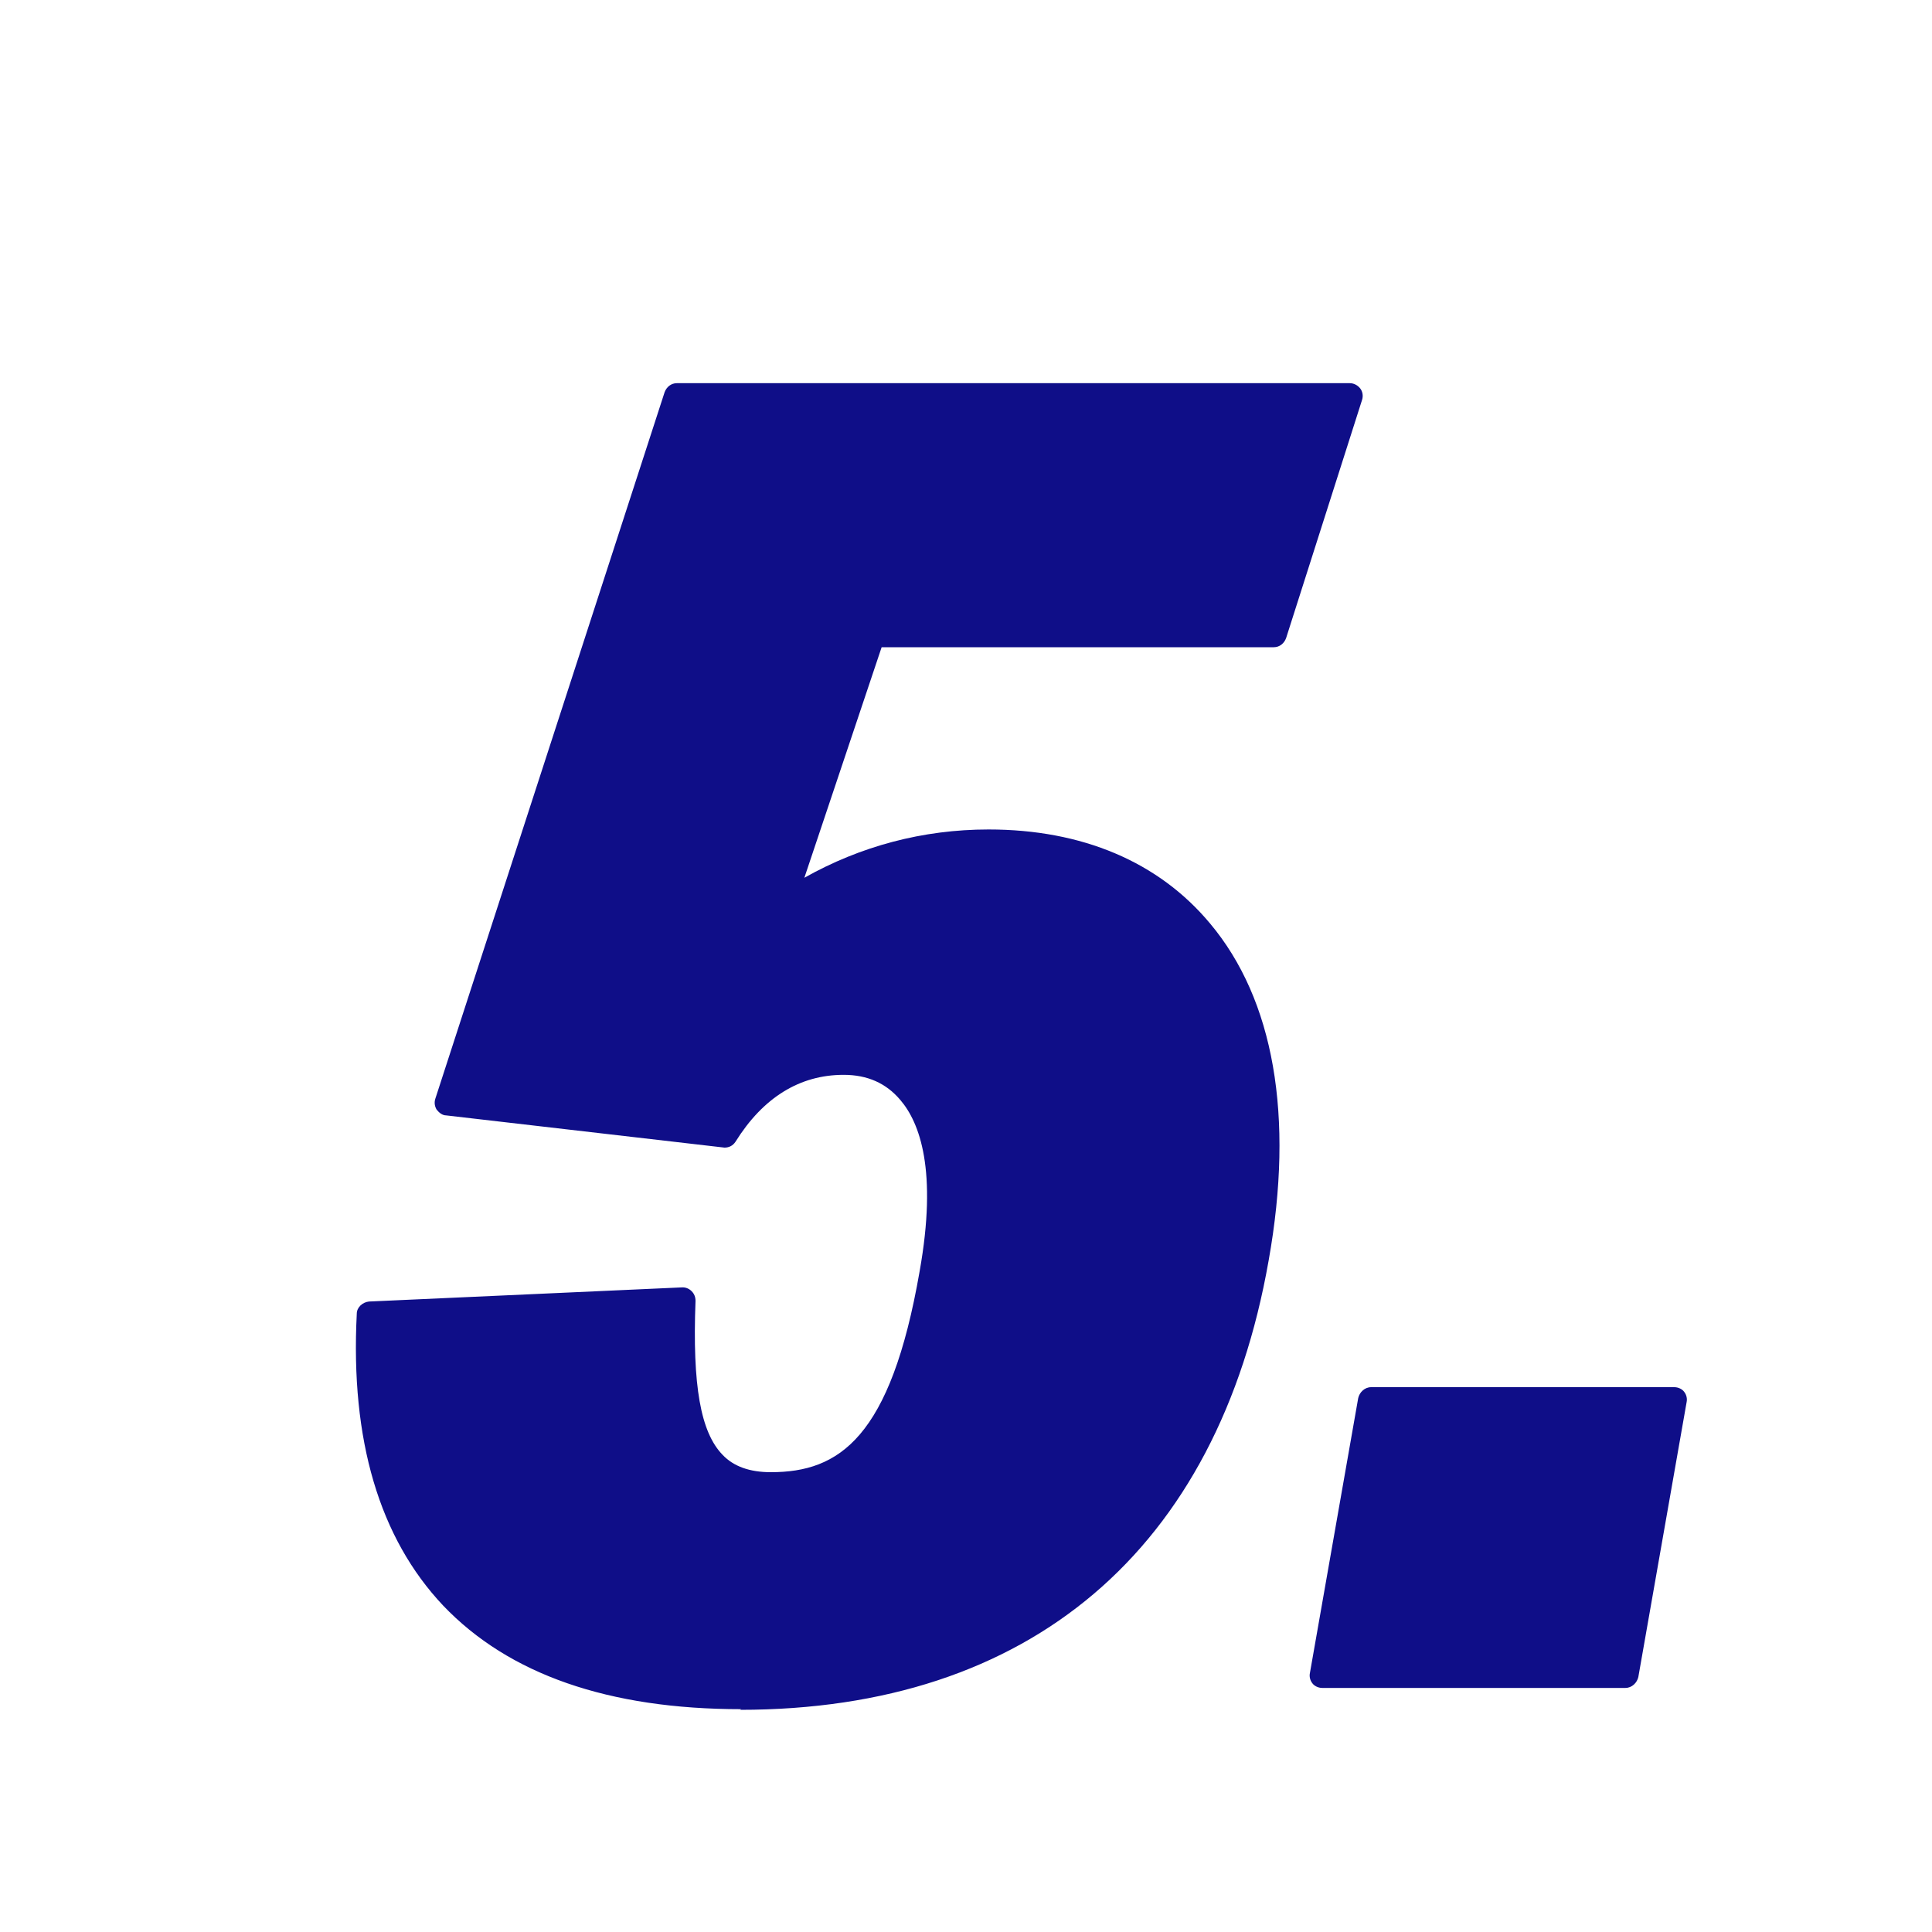 <?xml version="1.0" encoding="UTF-8"?><svg id="_イヤー_1" xmlns="http://www.w3.org/2000/svg" viewBox="0 0 30 30"><defs><style>.cls-1{fill:#0f0e88;}</style></defs><path class="cls-1" d="M11.51,26.54c-2.06,0-3.61-.54-4.63-1.61-.99-1.05-1.44-2.57-1.34-4.53,0-.1,.09-.18,.19-.19l4.87-.22c.05,0,.1,.02,.14,.06,.04,.04,.06,.09,.06,.15-.05,1.32,.08,2.04,.42,2.39,.17,.18,.42,.27,.75,.27,1.06,0,1.86-.53,2.31-3.12,.28-1.57,0-2.31-.3-2.66-.22-.26-.51-.39-.88-.39-.68,0-1.25,.35-1.68,1.04-.04,.06-.1,.09-.17,.09,0,0-4.32-.5-4.32-.5-.06,0-.11-.04-.15-.09-.03-.05-.04-.11-.02-.17l3.56-10.97c.03-.08,.1-.14,.19-.14h10.45c.06,0,.12,.03,.16,.08,.04,.05,.05,.12,.03,.18l-1.18,3.7c-.03,.08-.1,.14-.19,.14h-6.09l-1.2,3.58c.87-.49,1.84-.75,2.86-.75,1.45,0,2.64,.5,3.44,1.46,.99,1.18,1.31,2.99,.91,5.23-.79,4.5-3.71,6.98-8.21,6.98Zm9.02-.33c-.06,0-.12-.03-.15-.07-.04-.05-.05-.11-.04-.16l.75-4.27c.02-.09,.1-.17,.2-.17h4.71c.06,0,.12,.03,.15,.07,.04,.05,.05,.11,.04,.16l-.75,4.27c-.02,.09-.1,.17-.2,.17h-4.71Z"/></svg>